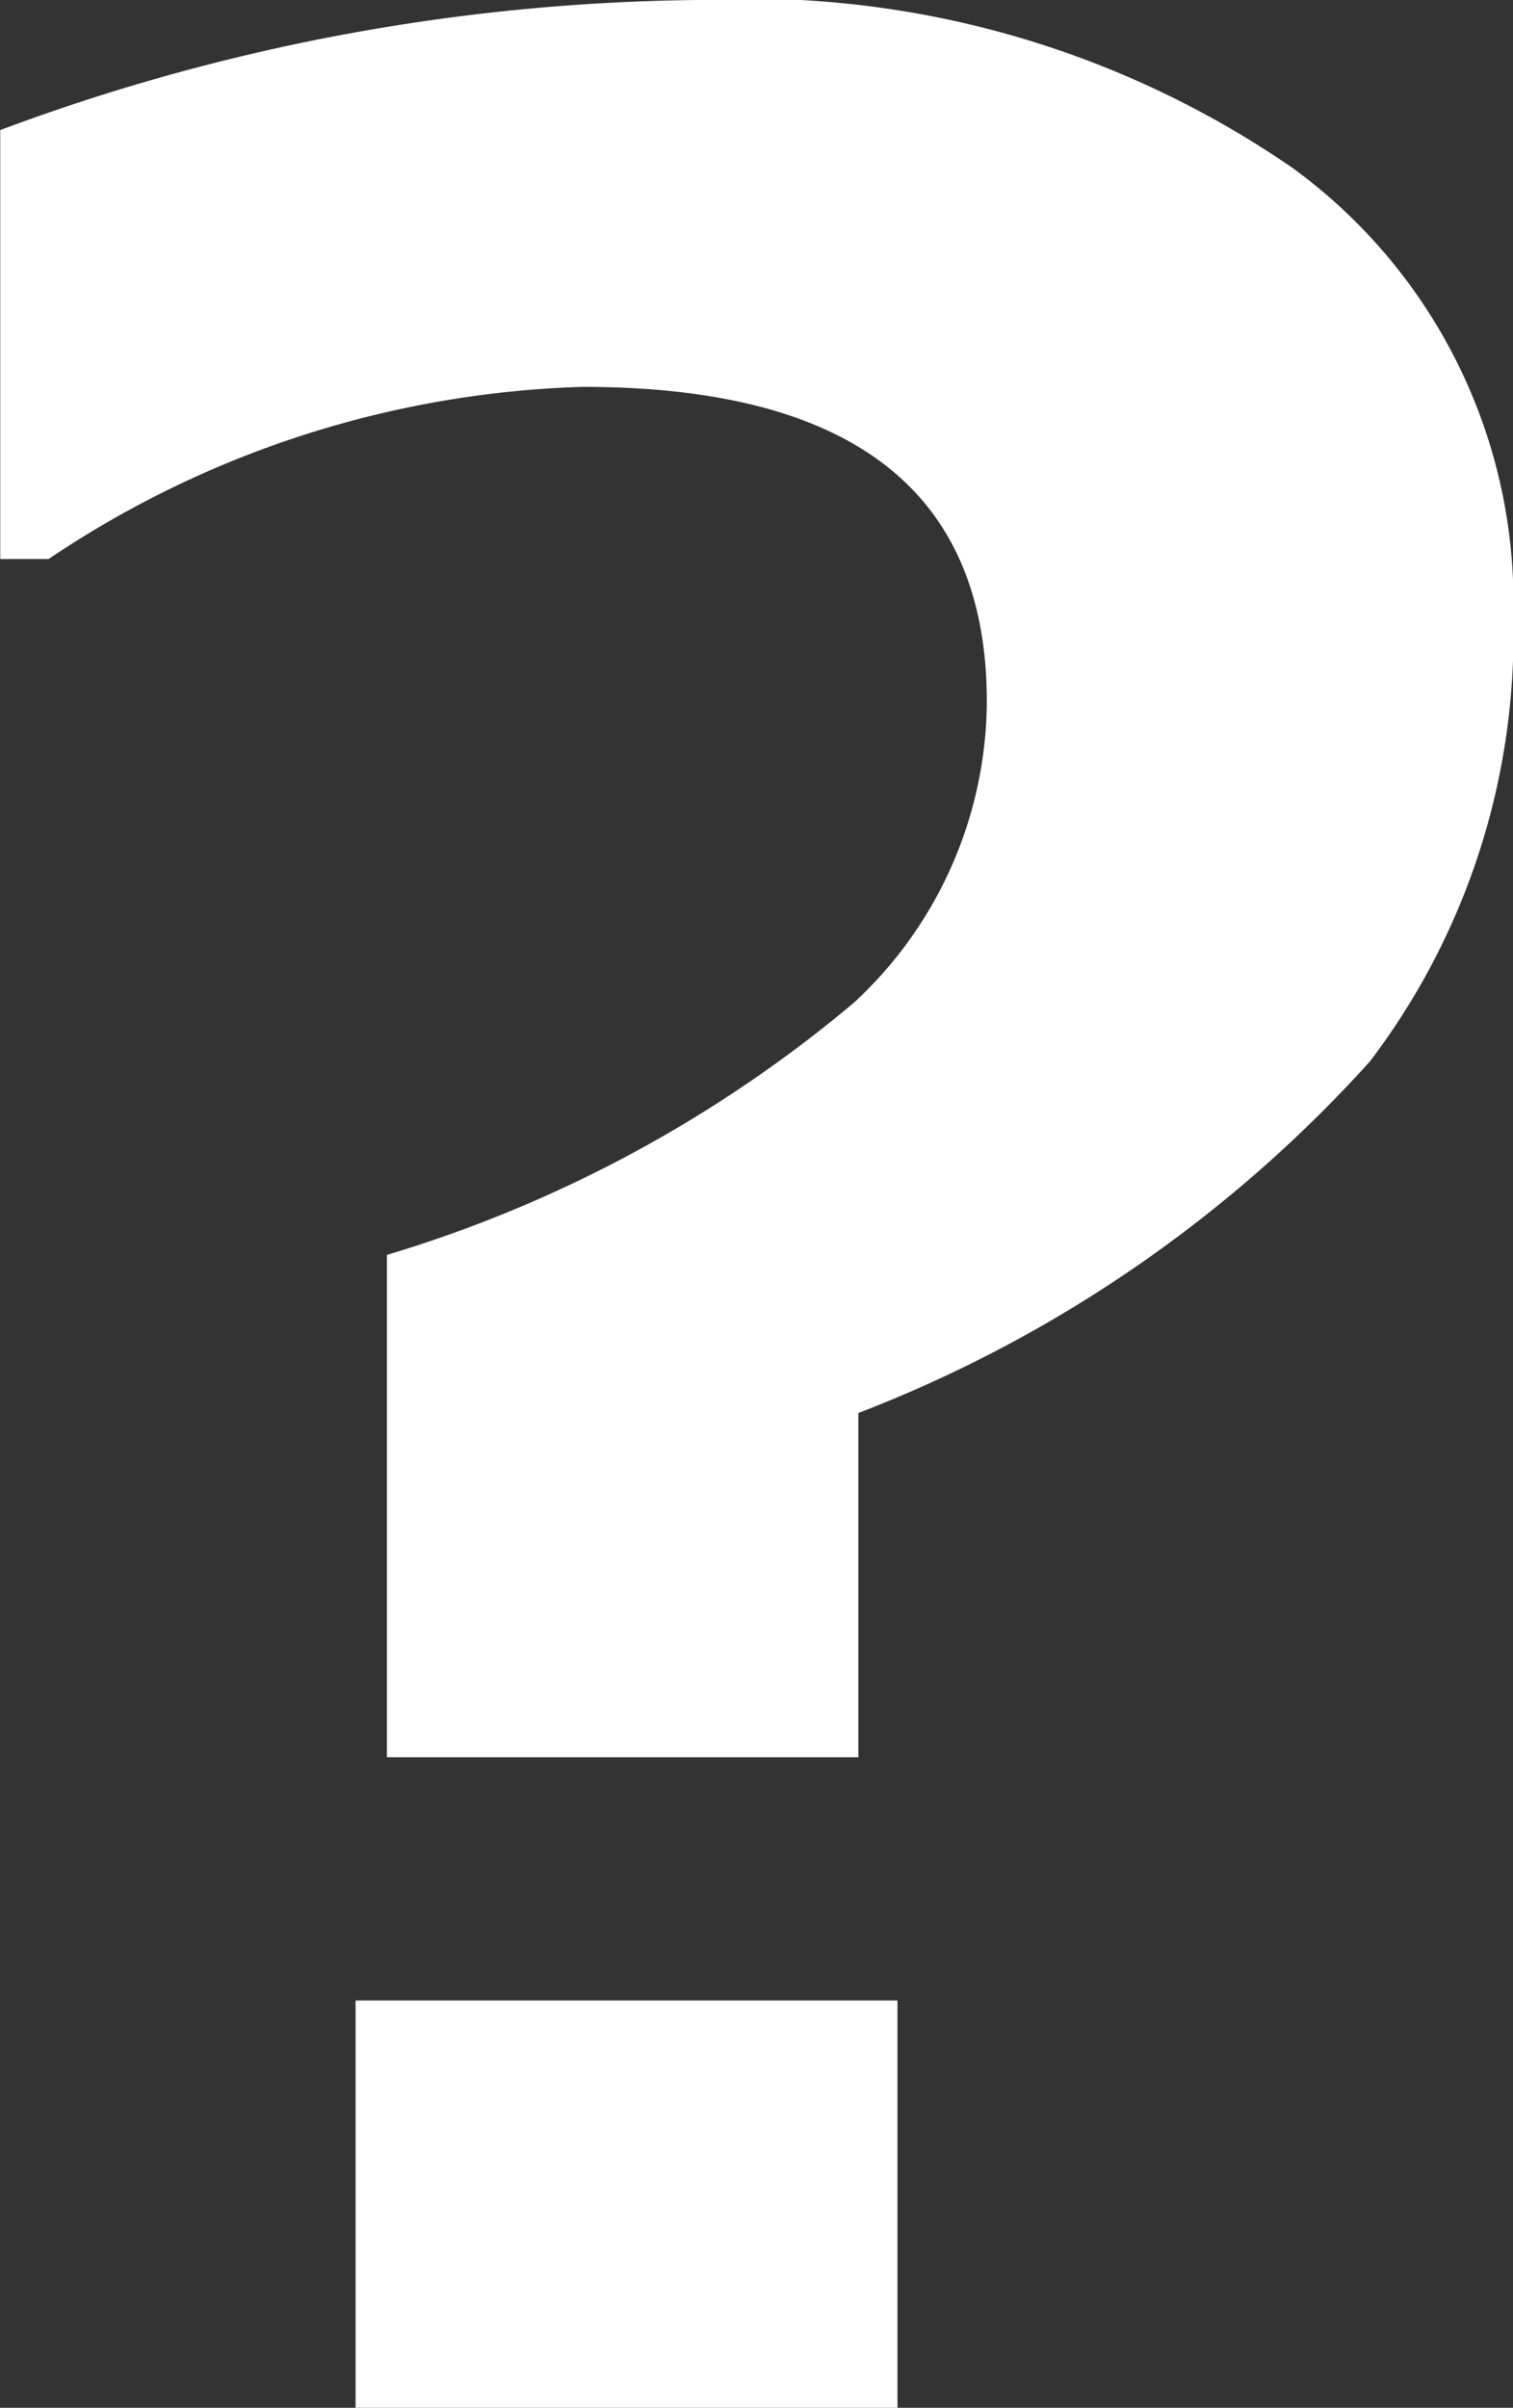 <svg xmlns="http://www.w3.org/2000/svg" width="12.31" height="19.586" viewBox="0 0 12.31 19.586">
  <rect x="0" y="0" width="12.31" height="19.586" fill="#333333" stroke="none"/>
  <path id="パス_2242" data-name="パス 2242" d="M11.382-.514v2.8H7.546V-1.8a10.661,10.661,0,0,0,3.8-2.052A3.358,3.358,0,0,0,12.427-6.3q0-2.561-3.288-2.561a8.206,8.206,0,0,0-4.345,1.4H4.4V-10.95a16.667,16.667,0,0,1,5.671-1.058,7.789,7.789,0,0,1,4.849,1.37,4.367,4.367,0,0,1,1.79,3.651,5.736,5.736,0,0,1-1.166,3.613A10.857,10.857,0,0,1,11.382-.514ZM11.7,7.578H7.291V4.265H11.7Z" transform="translate(-4.398 12.008)" fill="#fff"/>
</svg>
